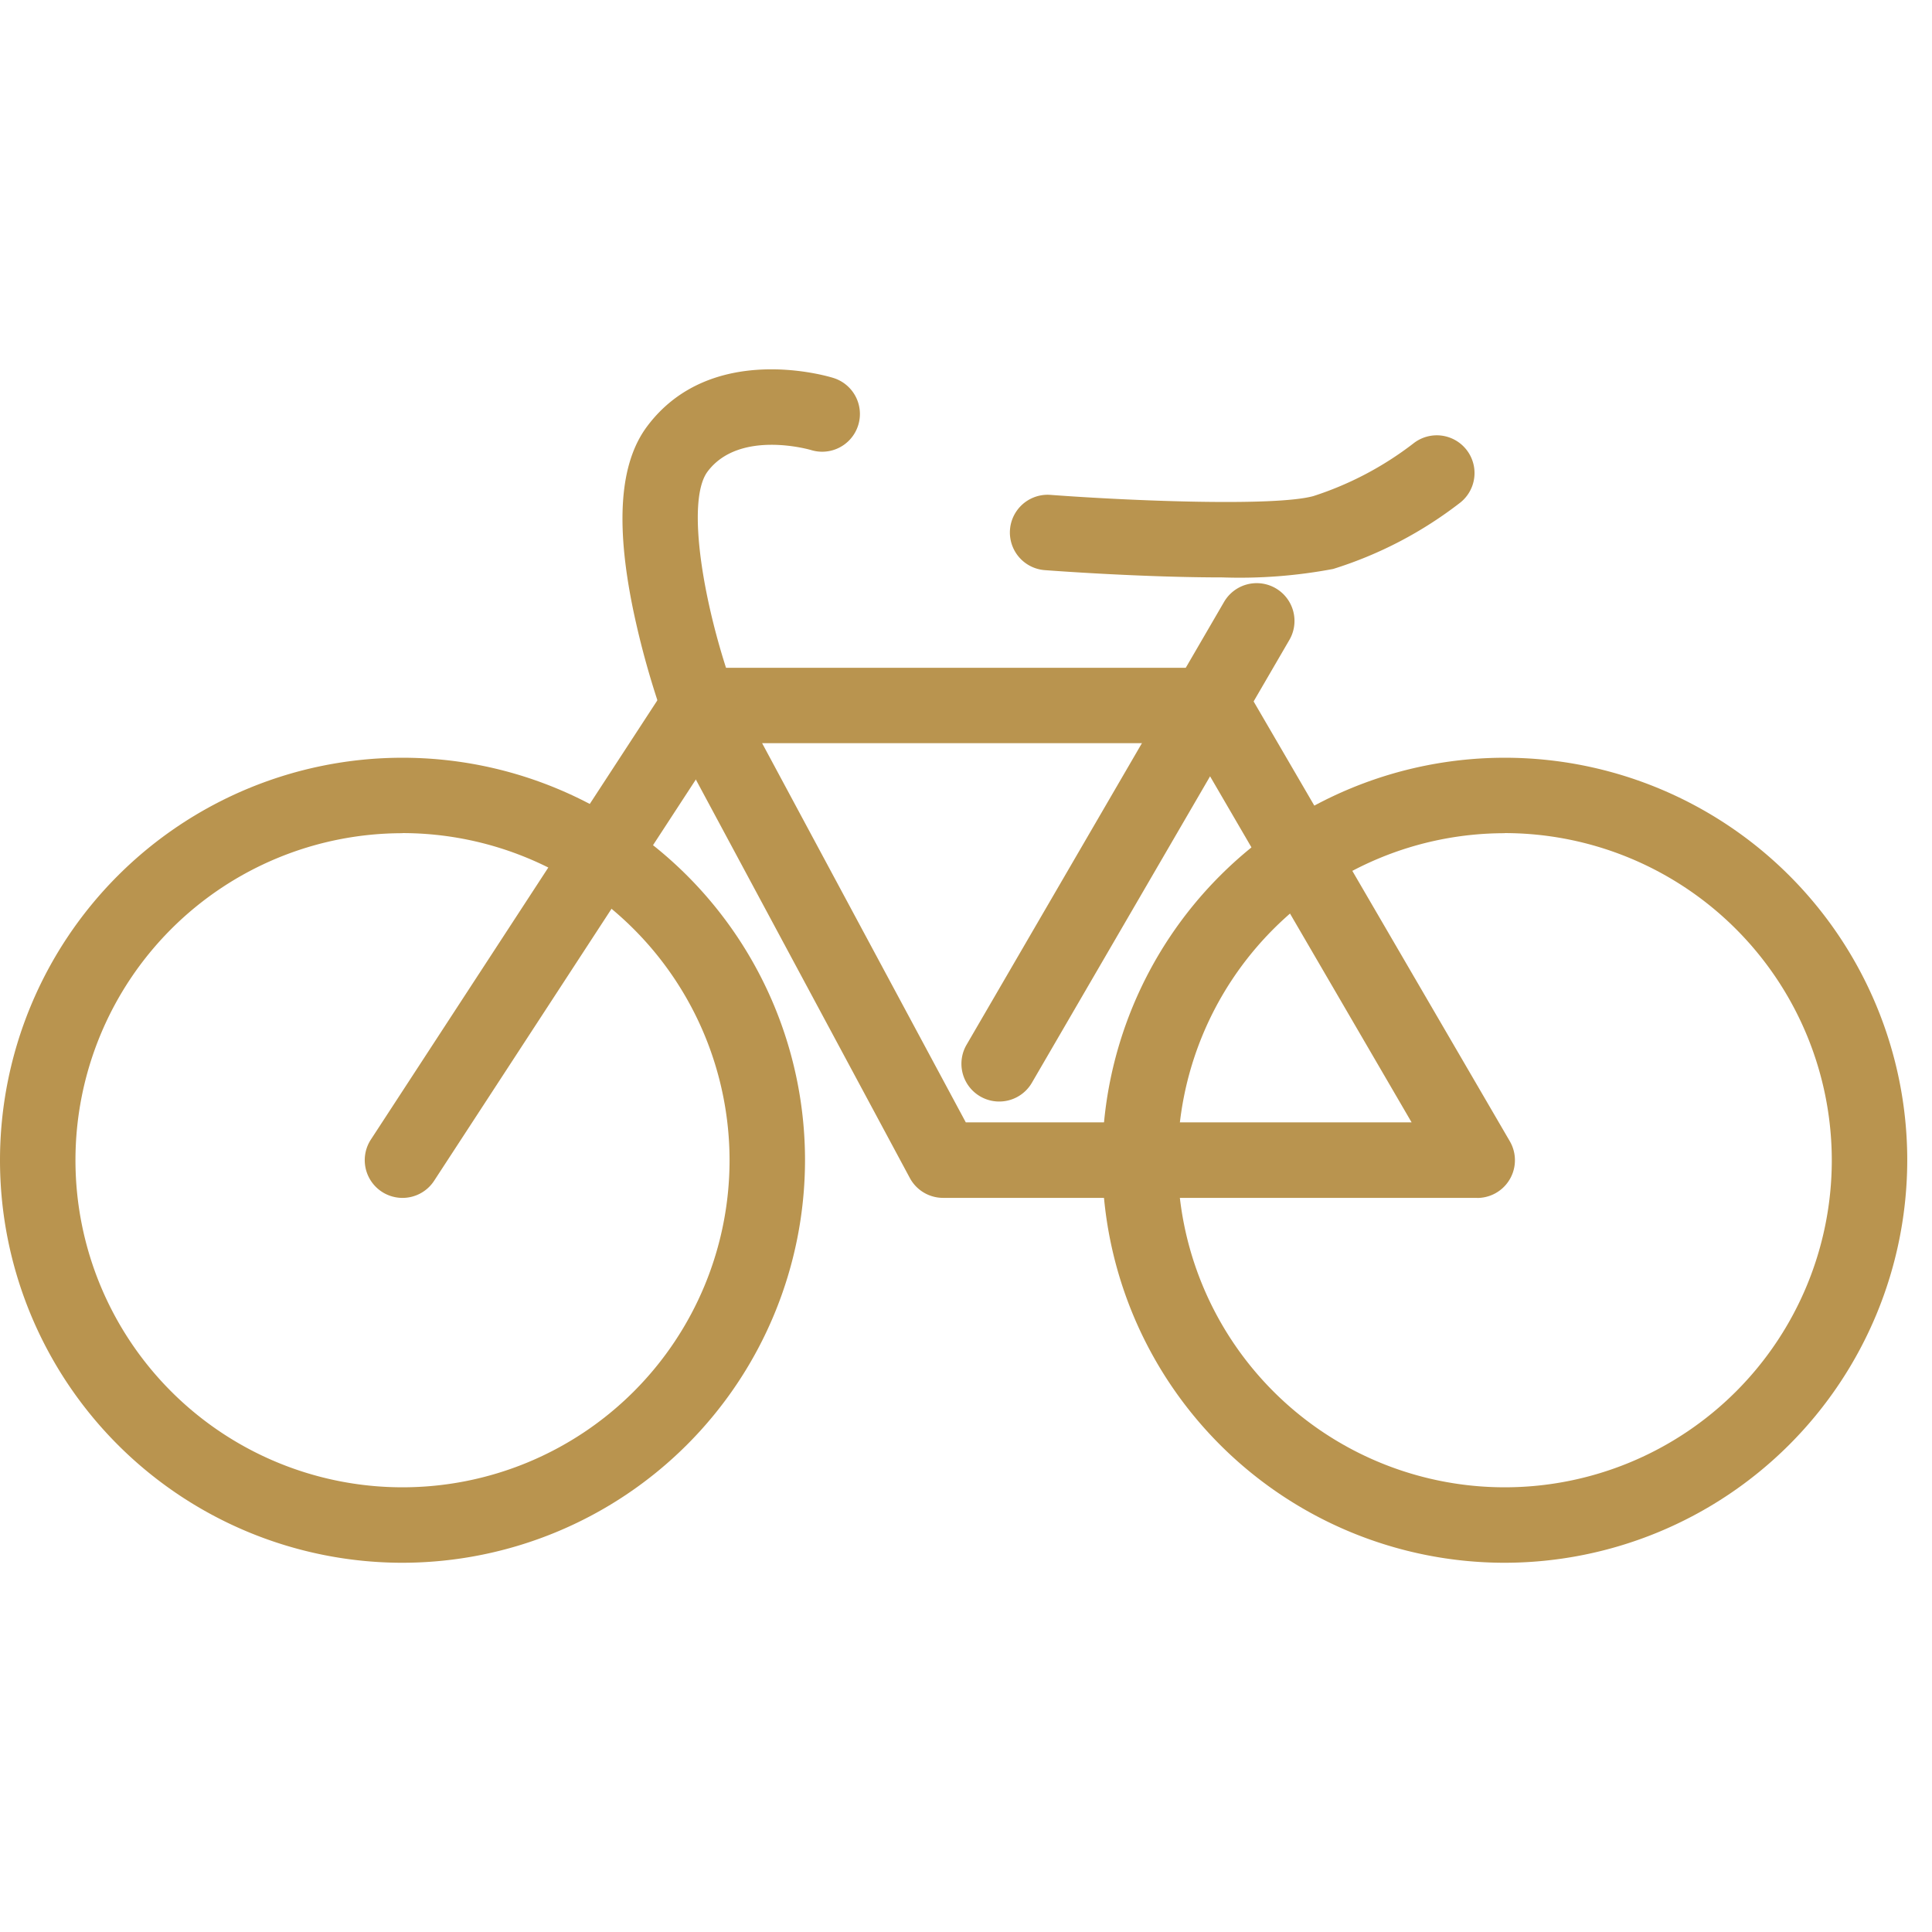 <svg xmlns="http://www.w3.org/2000/svg" width="68" height="68" viewBox="0 0 68 68">
  <defs>
    <style>
      .cls-1 {
        fill: #b9944f;
      }

      .cls-2 {
        fill: none;
      }
    </style>
  </defs>
  <g id="グループ_93" data-name="グループ 93" transform="translate(-1271 -8807)">
    <g id="pic_" transform="translate(1031.441 7344.598)">
      <path id="パス_88" data-name="パス 88" class="cls-1" d="M426.2,1564.5a14.167,14.167,0,1,1,14.167-14.167A14.183,14.183,0,0,1,426.2,1564.5Zm0-25.678a11.511,11.511,0,1,0,11.511,11.511A11.524,11.524,0,0,0,426.2,1538.818Z" transform="translate(-133.679 -47.094)"/>
      <path id="パス_89" data-name="パス 89" class="cls-1" d="M253.726,1564.5a14.167,14.167,0,1,1,14.167-14.167A14.183,14.183,0,0,1,253.726,1564.5Zm0-25.678a11.511,11.511,0,1,0,11.511,11.511A11.524,11.524,0,0,0,253.726,1538.818Z" transform="translate(0 -47.094)"/>
      <path id="パス_90" data-name="パス 90" class="cls-1" d="M371.762,1540.75h-18.8a1.328,1.328,0,0,1-1.17-.7l-8.593-16a1.328,1.328,0,0,1,1.17-1.957h18.07a1.329,1.329,0,0,1,1.148.66l9.32,16a1.328,1.328,0,0,1-1.148,2Zm-18-2.657h15.691l-7.773-13.347H346.593Z" transform="translate(-80.21 -36.187)"/>
      <path id="パス_91" data-name="パス 91" class="cls-1" d="M405.08,1490.728c-2.725,0-5.75-.218-6.257-.256a1.328,1.328,0,0,1,.2-2.649c2.854.214,7.889.415,9.252.043a11.59,11.59,0,0,0,3.516-1.849,1.328,1.328,0,0,1,1.658,2.076,14.185,14.185,0,0,1-4.475,2.337A17.665,17.665,0,0,1,405.08,1490.728Z" transform="translate(-122.491 -8.003)"/>
      <path id="パス_92" data-name="パス 92" class="cls-1" d="M339.664,1488.559a1.328,1.328,0,0,1-1.247-.871,29.882,29.882,0,0,1-1.076-3.849c-.625-3.048-.461-5.153.5-6.435,2.249-3,6.375-1.756,6.55-1.7a1.328,1.328,0,0,1-.784,2.538c-.053-.016-2.527-.728-3.641.757-.788,1.05-.122,4.854.946,7.776a1.329,1.329,0,0,1-1.248,1.785Z" transform="translate(-75.502)"/>
      <path id="パス_93" data-name="パス 93" class="cls-1" d="M391.348,1527.122a1.329,1.329,0,0,1-1.147-2l9.061-15.583a1.328,1.328,0,1,1,2.3,1.336l-9.061,15.583A1.328,1.328,0,0,1,391.348,1527.122Z" transform="translate(-116.621 -25.95)"/>
      <path id="パス_94" data-name="パス 94" class="cls-1" d="M297.97,1540.75a1.328,1.328,0,0,1-1.112-2.054l10.436-16a1.328,1.328,0,1,1,2.226,1.451l-10.436,16A1.327,1.327,0,0,1,297.97,1540.75Z" transform="translate(-44.245 -36.186)"/>
    </g>
    <path id="パス_98" data-name="パス 98" class="cls-2" d="M0,0H68V68H0Z" transform="translate(1271 8807)"/>
  </g>
</svg>
